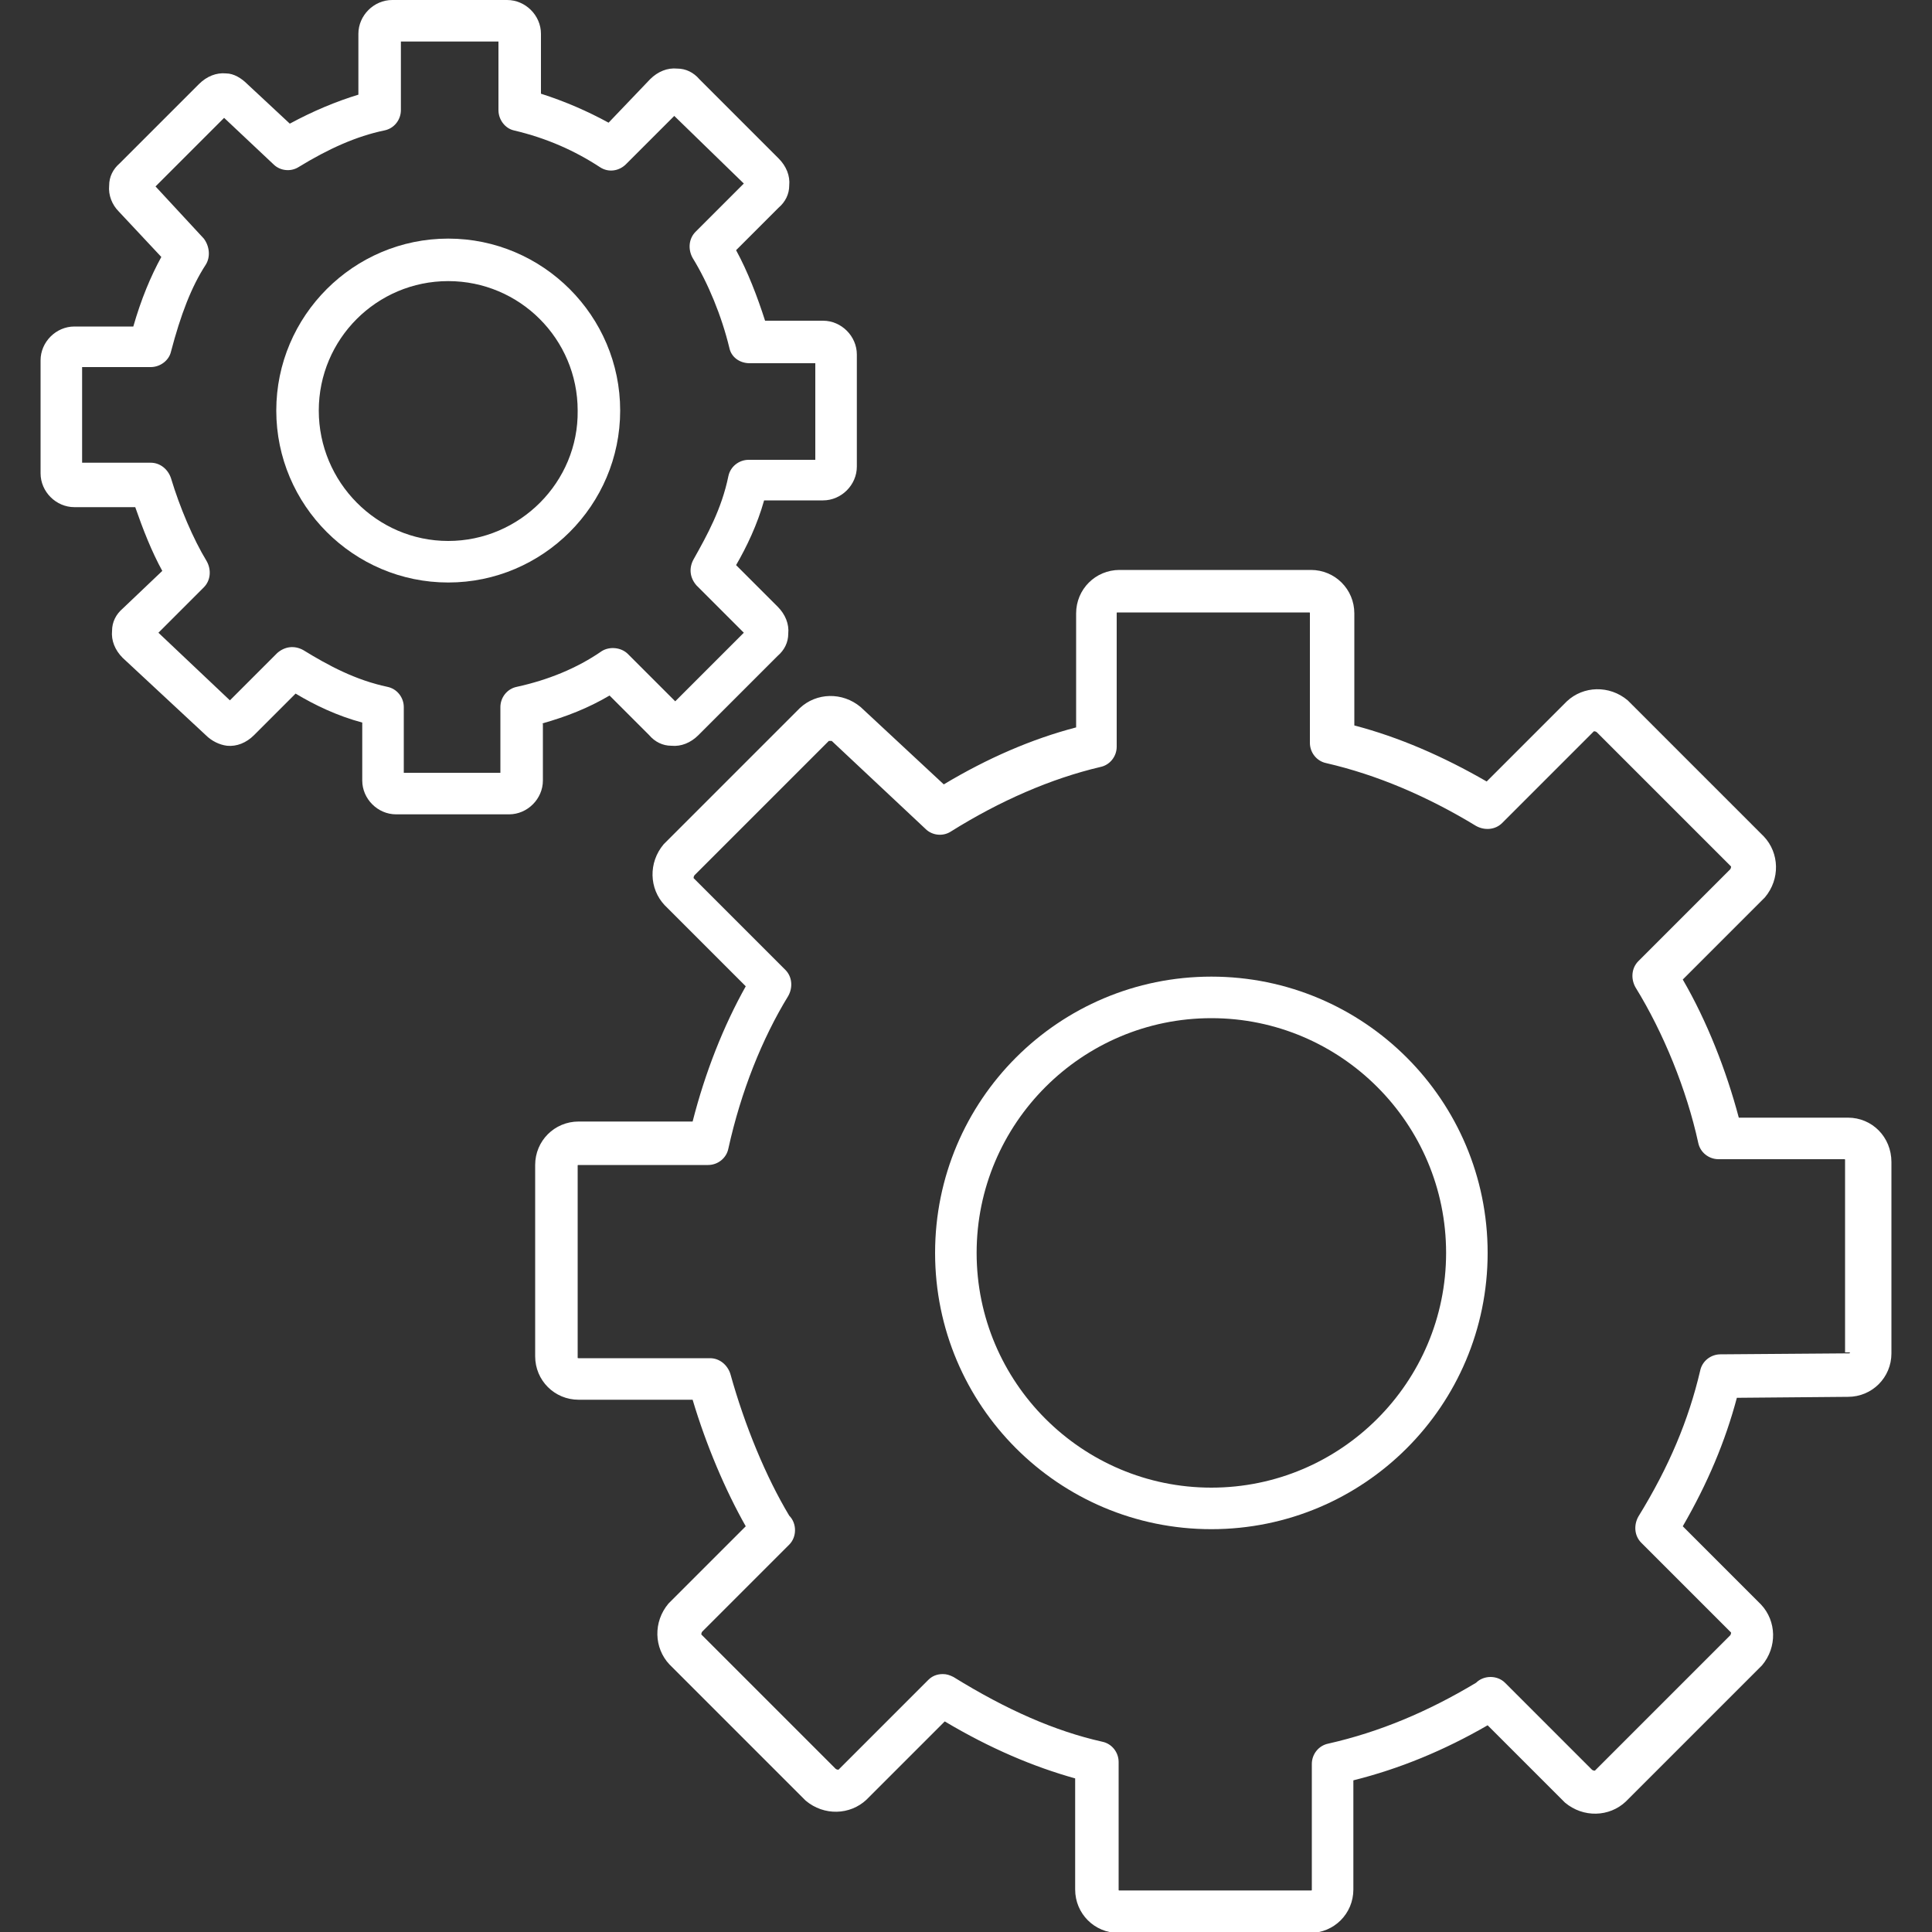 <?xml version="1.0" encoding="utf-8"?>
<!-- Generator: Adobe Illustrator 27.5.0, SVG Export Plug-In . SVG Version: 6.00 Build 0)  -->
<svg version="1.1" id="Layer_1" xmlns="http://www.w3.org/2000/svg" xmlns:xlink="http://www.w3.org/1999/xlink" x="0px" y="0px"
	 viewBox="0 0 200 200" enable-background="new 0 0 200 200" xml:space="preserve">
<rect x="0" y="0" width="200" height="200" fill="#333333" stroke="none"/>
<g id="Layer_2_00000020374722060775748630000017497653623133143986_" display="none">
	
		<rect x="-305.5" y="-1161.3" display="inline" fill-rule="evenodd" clip-rule="evenodd" fill="#001166" width="1035.9" height="2547.1"/>
</g>
<g>
	<path fill="#FFFFFF" d="M125.4,101.1c-15.8,0-28.6,12.8-28.6,28.6s12.8,28.6,28.6,28.6s28.6-12.8,28.6-28.6
		S141.2,101.1,125.4,101.1z M125.4,154c-13.4,0-24.3-10.9-24.3-24.3c0-13.4,10.9-24.3,24.3-24.3s24.3,10.9,24.3,24.3
		C149.7,143.1,138.8,154,125.4,154z"/>
	<path fill="#FFFFFF" d="M191.3,115.7H180c-1.3-4.9-3.3-10-5.8-14.3l8.4-8.4c0,0,0.1-0.1,0.1-0.1c1.6-1.9,1.5-4.6-0.1-6.3l-14-14
		c0,0-0.1-0.1-0.1-0.1c-1.9-1.6-4.6-1.5-6.3,0.1l-8.3,8.3c-4.5-2.6-9.1-4.6-13.7-5.8V63.5c0-2.5-2-4.5-4.5-4.5h-19.8
		c-2.5,0-4.5,2-4.5,4.5v11.8c-4.6,1.2-9.2,3.2-13.7,5.9l-8.6-8c-1.9-1.6-4.6-1.5-6.3,0.1l-14,14c0,0-0.1,0.1-0.1,0.1
		c-1.6,1.9-1.5,4.6,0.1,6.3l8.4,8.4c-2.3,4.1-4.2,8.9-5.5,14H59.9c-2.5,0-4.5,2-4.5,4.5v19.8c0,2.5,2,4.5,4.5,4.5h11.8
		c1.4,4.7,3.4,9.4,5.5,13.1l-7.9,7.9c0,0-0.1,0.1-0.1,0.1c-1.6,1.9-1.5,4.6,0.1,6.3l14,14c0,0,0.1,0.1,0.1,0.1
		c1.9,1.6,4.6,1.5,6.3-0.1l8.1-8.1c4.7,2.8,9.2,4.7,13.5,5.9v11.5c0,2.5,2,4.5,4.5,4.5h19.8c2.5,0,4.5-2,4.5-4.5v-11.3
		c4.8-1.2,9.4-3.1,13.9-5.7l7.9,7.9c0,0,0.1,0.1,0.1,0.1c1.9,1.6,4.6,1.5,6.3-0.1l14-14c0,0,0.1-0.1,0.1-0.1
		c1.6-1.9,1.5-4.6-0.1-6.3l-8.1-8.1c2.6-4.5,4.4-8.8,5.6-13.3l11.5-0.1c2.5,0,4.5-2,4.5-4.5v-19.8
		C195.8,117.7,193.8,115.7,191.3,115.7z M191.5,140c0,0.1,0,0.1-0.2,0.1l-13.2,0.1c-1,0-1.9,0.7-2.1,1.7c-1.2,5.1-3.2,9.9-6.4,15.1
		c-0.5,0.9-0.4,2,0.3,2.7l9.3,9.3c0,0,0,0.2-0.1,0.3l-14,14c0,0-0.2,0-0.3-0.1l-9-9c-0.8-0.8-2.2-0.8-3,0c-5,3-10,5.1-15.3,6.3
		c-1,0.2-1.7,1.1-1.7,2.1v13c0,0.1,0,0.1-0.1,0.1h-19.8c-0.1,0-0.1,0-0.1-0.1v-13.2c0-1-0.7-1.9-1.7-2.1c-4.9-1.1-9.9-3.3-15.4-6.7
		c-0.4-0.2-0.7-0.3-1.1-0.3c-0.6,0-1.1,0.2-1.5,0.6l-9.3,9.3c0,0-0.2,0-0.3-0.1l-13.9-13.9c0,0,0-0.2,0.1-0.3l9-9
		c0.8-0.8,0.8-2.2,0-3c-2.4-4-4.6-9.3-6.1-14.7c-0.3-0.9-1.1-1.6-2.1-1.6H59.9c-0.1,0-0.1,0-0.1-0.1v-19.8c0-0.1,0-0.1,0.1-0.1h13.4
		c1,0,1.9-0.7,2.1-1.7c1.3-5.9,3.5-11.4,6.2-15.8c0.5-0.9,0.4-2-0.3-2.7l-9.5-9.5c0,0,0-0.2,0.1-0.3l13.9-13.9c0,0,0.2,0,0.3,0
		l9.7,9.1c0.7,0.7,1.8,0.8,2.6,0.3c5.1-3.2,10.4-5.5,15.5-6.7c1-0.2,1.7-1.1,1.7-2.1V63.5c0-0.1,0-0.1,0.1-0.1h19.8
		c0.1,0,0.1,0,0.1,0.1v13.4c0,1,0.7,1.9,1.7,2.1c5.2,1.2,10.4,3.4,15.5,6.5c0.9,0.5,2,0.4,2.7-0.3l9.5-9.5c0,0,0.2,0,0.3,0.1
		l13.9,13.9c0,0,0,0.2-0.1,0.3l-9.5,9.5c-0.7,0.7-0.8,1.8-0.3,2.7c2.9,4.7,5.3,10.6,6.5,16.1c0.2,1,1.1,1.7,2.1,1.7h13
		c0.1,0,0.1,0,0.1,0.1V140z"/>
	<path fill="#FFFFFF" d="M46.4,24.7c-9.8,0-17.8,8-17.8,17.8s8,17.8,17.8,17.8s17.8-8,17.8-17.8S56.2,24.7,46.4,24.7z M46.4,56
		C39,56,33,49.9,33,42.5c0-7.4,6-13.4,13.4-13.4c7.4,0,13.4,6,13.4,13.4C59.9,49.9,53.8,56,46.4,56z"/>
	<path fill="#FFFFFF" d="M56.1,74.9c2.5-0.7,4.8-1.6,7-2.9l4.1,4.1c0.6,0.7,1.4,1.1,2.3,1.1c1,0.1,2-0.3,2.8-1.1l8.2-8.2
		c0.7-0.6,1.1-1.4,1.1-2.3c0.1-1-0.3-2-1.1-2.8l-4.3-4.3c1.1-1.9,2.2-4.2,2.9-6.7h6.1c1.9,0,3.5-1.6,3.5-3.5V36.7
		c0-1.9-1.6-3.5-3.5-3.5h-6c-0.8-2.5-1.8-5.1-3-7.3l4.4-4.4c0.7-0.6,1.1-1.4,1.1-2.3c0.1-1-0.3-2-1.1-2.8l-8.2-8.2
		c-0.6-0.7-1.4-1.1-2.3-1.1c-1-0.1-2,0.3-2.8,1.1L63,12.7c-2.2-1.2-4.5-2.2-7-3V3.5C56,1.6,54.4,0,52.5,0H40.6
		c-1.9,0-3.5,1.6-3.5,3.5v6.3c-2.3,0.7-4.7,1.7-7.1,3l-4.4-4.1c-0.6-0.6-1.4-1.1-2.2-1.1c-1-0.1-2,0.3-2.8,1.1l-8.2,8.2
		c-0.7,0.6-1.1,1.4-1.1,2.3c-0.1,1,0.3,2,1,2.7l4.4,4.7c-1.1,2-2.1,4.4-2.9,7.2H7.7c-1.9,0-3.5,1.6-3.5,3.5v11.7
		c0,1.9,1.6,3.5,3.5,3.5H14c0.8,2.3,1.7,4.6,2.8,6.6L12.7,63c-0.7,0.6-1.1,1.4-1.1,2.3c-0.1,1,0.3,2,1.1,2.8l8.6,8
		c0.6,0.6,1.4,1,2.2,1.1c1,0.1,2-0.3,2.8-1.1l4.3-4.3c2,1.2,4.3,2.3,6.9,3v6c0,1.9,1.6,3.5,3.5,3.5h11.7c1.9,0,3.5-1.6,3.5-3.5V74.9
		z M53.5,71.1c-1,0.2-1.7,1.1-1.7,2.1V80h-10v-6.8c0-1-0.7-1.9-1.7-2.1c-3.3-0.7-6.1-2.2-8.7-3.8c-0.9-0.5-1.9-0.4-2.7,0.3l-4.9,4.9
		l-7.4-7l4.7-4.7c0.7-0.7,0.8-1.8,0.3-2.7c-1.4-2.3-2.8-5.6-3.7-8.6c-0.3-0.9-1.1-1.6-2.1-1.6H8.5V38h7.1c1,0,1.9-0.7,2.1-1.6
		c1-3.8,2.1-6.7,3.6-9c0.5-0.8,0.4-1.9-0.2-2.7l-5-5.4l7.1-7.1l5.1,4.8c0.7,0.7,1.8,0.8,2.6,0.3c3.1-1.9,6-3.2,8.9-3.8
		c1-0.2,1.7-1.1,1.7-2.1V4.3h10.1v7.1c0,1,0.7,1.9,1.6,2.1c3.4,0.8,6.3,2.1,8.9,3.8c0.9,0.6,2,0.4,2.7-0.3l5-5L77,19l-5,5
		c-0.7,0.7-0.8,1.8-0.3,2.7c1.6,2.6,3,6,3.8,9.3c0.2,1,1.1,1.6,2.1,1.6h6.8v10h-6.9c-1,0-1.9,0.7-2.1,1.7c-0.7,3.4-2.2,6.1-3.6,8.6
		c-0.5,0.9-0.4,1.9,0.3,2.7l4.9,4.9l-7.1,7.1L65,67.7c-0.7-0.7-1.9-0.8-2.7-0.3C59.7,69.2,56.7,70.4,53.5,71.1z"/>
</g>
</svg>
